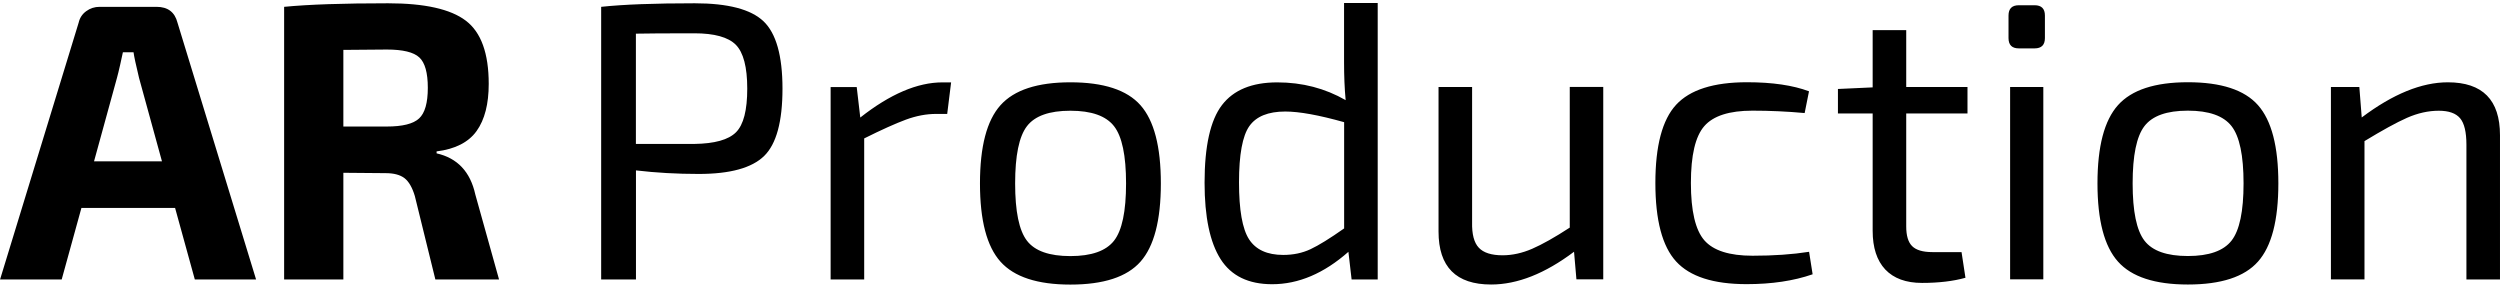 <?xml version="1.0" encoding="UTF-8"?> <!-- Creator: CorelDRAW --> <svg xmlns="http://www.w3.org/2000/svg" xmlns:xlink="http://www.w3.org/1999/xlink" xml:space="preserve" width="200px" height="23px" style="shape-rendering:geometricPrecision; text-rendering:geometricPrecision; image-rendering:optimizeQuality; fill-rule:evenodd; clip-rule:evenodd" viewBox="0 0 34.483 3.885"> <defs> <style type="text/css"> <![CDATA[ .fil0 {fill:black;fill-rule:nonzero} ]]> </style> </defs> <g id="Layer_x0020_1">  <g id="_848314784"> <path id="_848315864" class="fil0" d="M2.414 2.828l-1.291 0 -0.272 0.986 -0.85 0 1.084 -3.542c0.015,-0.065 0.049,-0.118 0.104,-0.158 0.054,-0.04 0.116,-0.06 0.185,-0.06l0.785 0c0.156,0 0.252,0.073 0.289,0.218l1.084 3.542 -0.845 0 -0.272 -0.986zm-0.18 -0.643l-0.316 -1.15c-0.044,-0.182 -0.069,-0.3 -0.076,-0.354l-0.147 0c-0.007,0.036 -0.02,0.094 -0.038,0.174 -0.018,0.08 -0.033,0.14 -0.044,0.18l-0.316 1.15 0.937 0zm4.648 1.629l-0.877 0 -0.283 -1.15c-0.036,-0.12 -0.084,-0.202 -0.144,-0.248 -0.06,-0.045 -0.146,-0.068 -0.259,-0.068l-0.583 -0.005 0 1.471 -0.817 0 0 -3.76c0.338,-0.033 0.815,-0.049 1.433,-0.049 0.505,0 0.863,0.08 1.073,0.24 0.211,0.16 0.316,0.45 0.316,0.872 0,0.276 -0.055,0.492 -0.166,0.648 -0.111,0.156 -0.295,0.251 -0.553,0.283l0 0.027c0.287,0.065 0.465,0.254 0.534,0.567l0.327 1.171zm-2.147 -2.109l0.599 0c0.218,0 0.367,-0.037 0.447,-0.112 0.08,-0.074 0.12,-0.215 0.12,-0.422 0,-0.207 -0.039,-0.347 -0.117,-0.419 -0.078,-0.073 -0.228,-0.109 -0.449,-0.109l-0.599 0.005 0 1.057z"></path> <path id="_848314688" class="fil0" d="M8.292 3.814l0 -3.76c0.305,-0.033 0.736,-0.049 1.291,-0.049 0.458,0 0.774,0.083 0.948,0.248 0.174,0.165 0.262,0.475 0.262,0.929 0,0.454 -0.084,0.764 -0.253,0.929 -0.169,0.165 -0.469,0.248 -0.902,0.248 -0.298,0 -0.587,-0.016 -0.866,-0.049l0 1.504 -0.479 0zm0.479 -1.869l0.806 0c0.28,-0.004 0.471,-0.057 0.575,-0.161 0.104,-0.104 0.155,-0.304 0.155,-0.602 0,-0.298 -0.053,-0.499 -0.158,-0.605 -0.105,-0.105 -0.296,-0.158 -0.572,-0.158 -0.396,0 -0.665,0.002 -0.806,0.005l0 1.52zm4.348 -0.85l-0.054 0.436 -0.153 0c-0.134,0 -0.273,0.026 -0.417,0.079 -0.143,0.053 -0.335,0.139 -0.575,0.259l0 1.945 -0.463 0 0 -2.653 0.36 0 0.049 0.42c0.41,-0.323 0.788,-0.485 1.133,-0.485l0.12 0zm1.645 0c0.458,0 0.78,0.105 0.967,0.316 0.187,0.211 0.281,0.57 0.281,1.079 0,0.509 -0.094,0.868 -0.281,1.079 -0.187,0.211 -0.509,0.316 -0.967,0.316 -0.454,0 -0.775,-0.105 -0.964,-0.316 -0.189,-0.211 -0.283,-0.57 -0.283,-1.079 0,-0.509 0.094,-0.868 0.283,-1.079 0.189,-0.211 0.51,-0.316 0.964,-0.316zm0.602 0.605c-0.111,-0.142 -0.311,-0.213 -0.602,-0.213 -0.291,0 -0.49,0.071 -0.599,0.213 -0.109,0.142 -0.163,0.405 -0.163,0.79 0,0.385 0.054,0.648 0.163,0.79 0.109,0.142 0.309,0.212 0.599,0.212 0.291,0 0.491,-0.071 0.602,-0.212 0.111,-0.142 0.166,-0.405 0.166,-0.79 0,-0.385 -0.055,-0.648 -0.166,-0.79zm3.637 -1.7l0 3.814 -0.36 0 -0.044 -0.381c-0.338,0.298 -0.688,0.447 -1.052,0.447 -0.327,0 -0.564,-0.115 -0.711,-0.346 -0.147,-0.231 -0.221,-0.582 -0.221,-1.054 0,-0.505 0.08,-0.862 0.24,-1.071 0.16,-0.209 0.414,-0.313 0.763,-0.313 0.345,0 0.659,0.082 0.943,0.245 -0.015,-0.16 -0.022,-0.334 -0.022,-0.523l0 -0.817 0.463 0zm-0.463 3.111l0 -1.466c-0.349,-0.098 -0.619,-0.147 -0.812,-0.147 -0.236,0 -0.401,0.067 -0.496,0.202 -0.094,0.134 -0.142,0.392 -0.142,0.774 0,0.381 0.046,0.644 0.139,0.787 0.093,0.143 0.25,0.215 0.471,0.215 0.138,0 0.263,-0.026 0.376,-0.079 0.113,-0.053 0.267,-0.148 0.463,-0.286zm3.574 -1.951l0 2.653 -0.37 0 -0.033 -0.381c-0.4,0.301 -0.781,0.452 -1.144,0.452 -0.483,0 -0.725,-0.243 -0.725,-0.73l0 -1.994 0.463 0 0 1.863c-0.004,0.167 0.027,0.285 0.093,0.354 0.065,0.069 0.174,0.104 0.327,0.104 0.134,0 0.271,-0.03 0.409,-0.09 0.138,-0.06 0.311,-0.157 0.518,-0.292l0 -1.94 0.463 0zm2.839 2.272l0.049 0.311c-0.262,0.091 -0.565,0.136 -0.91,0.136 -0.458,0 -0.782,-0.104 -0.973,-0.313 -0.191,-0.209 -0.286,-0.569 -0.286,-1.082 0,-0.512 0.095,-0.872 0.286,-1.079 0.191,-0.207 0.517,-0.311 0.978,-0.311 0.349,0 0.634,0.042 0.855,0.125l-0.06 0.3c-0.24,-0.022 -0.479,-0.033 -0.719,-0.033 -0.32,0 -0.541,0.071 -0.665,0.213 -0.124,0.142 -0.185,0.403 -0.185,0.785 0,0.385 0.062,0.648 0.185,0.79 0.124,0.142 0.345,0.213 0.665,0.213 0.291,0 0.55,-0.018 0.779,-0.054zm1.34 -1.907l0 1.558c0,0.127 0.027,0.218 0.082,0.272 0.054,0.054 0.147,0.082 0.278,0.082l0.403 0 0.054 0.354c-0.167,0.047 -0.367,0.071 -0.599,0.071 -0.222,0 -0.39,-0.062 -0.507,-0.185 -0.116,-0.124 -0.174,-0.301 -0.174,-0.534l0 -1.618 -0.479 0 0 -0.338 0.479 -0.022 0 -0.79 0.463 0 0 0.785 0.845 0 0 0.365 -0.845 0zm1.553 -1.493l0.218 0c0.094,0 0.142,0.047 0.142,0.142l0 0.311c0,0.094 -0.047,0.142 -0.142,0.142l-0.218 0c-0.094,0 -0.142,-0.047 -0.142,-0.142l0 -0.311c0,-0.094 0.047,-0.142 0.142,-0.142zm0.338 3.781l-0.458 0 0 -2.653 0.458 0 0 2.653zm1.994 -2.719c0.458,0 0.78,0.105 0.967,0.316 0.187,0.211 0.281,0.57 0.281,1.079 0,0.509 -0.093,0.868 -0.281,1.079 -0.187,0.211 -0.509,0.316 -0.967,0.316 -0.454,0 -0.776,-0.105 -0.964,-0.316 -0.189,-0.211 -0.283,-0.57 -0.283,-1.079 0,-0.509 0.094,-0.868 0.283,-1.079 0.189,-0.211 0.51,-0.316 0.964,-0.316zm0.602 0.605c-0.111,-0.142 -0.312,-0.213 -0.602,-0.213 -0.291,0 -0.49,0.071 -0.599,0.213 -0.109,0.142 -0.163,0.405 -0.163,0.79 0,0.385 0.054,0.648 0.163,0.79 0.109,0.142 0.309,0.212 0.599,0.212 0.291,0 0.491,-0.071 0.602,-0.212 0.111,-0.142 0.166,-0.405 0.166,-0.79 0,-0.385 -0.055,-0.648 -0.166,-0.79zm1.763 -0.539l0.033 0.42c0.429,-0.323 0.825,-0.485 1.188,-0.485 0.479,0 0.719,0.243 0.719,0.73l0 1.989 -0.463 0 0 -1.858c0,-0.174 -0.029,-0.296 -0.087,-0.365 -0.058,-0.069 -0.156,-0.104 -0.294,-0.104 -0.145,0 -0.291,0.033 -0.439,0.098 -0.147,0.065 -0.342,0.173 -0.586,0.321l0 1.907 -0.463 0 0 -2.653 0.392 0z"></path> </g> </g> </svg> 